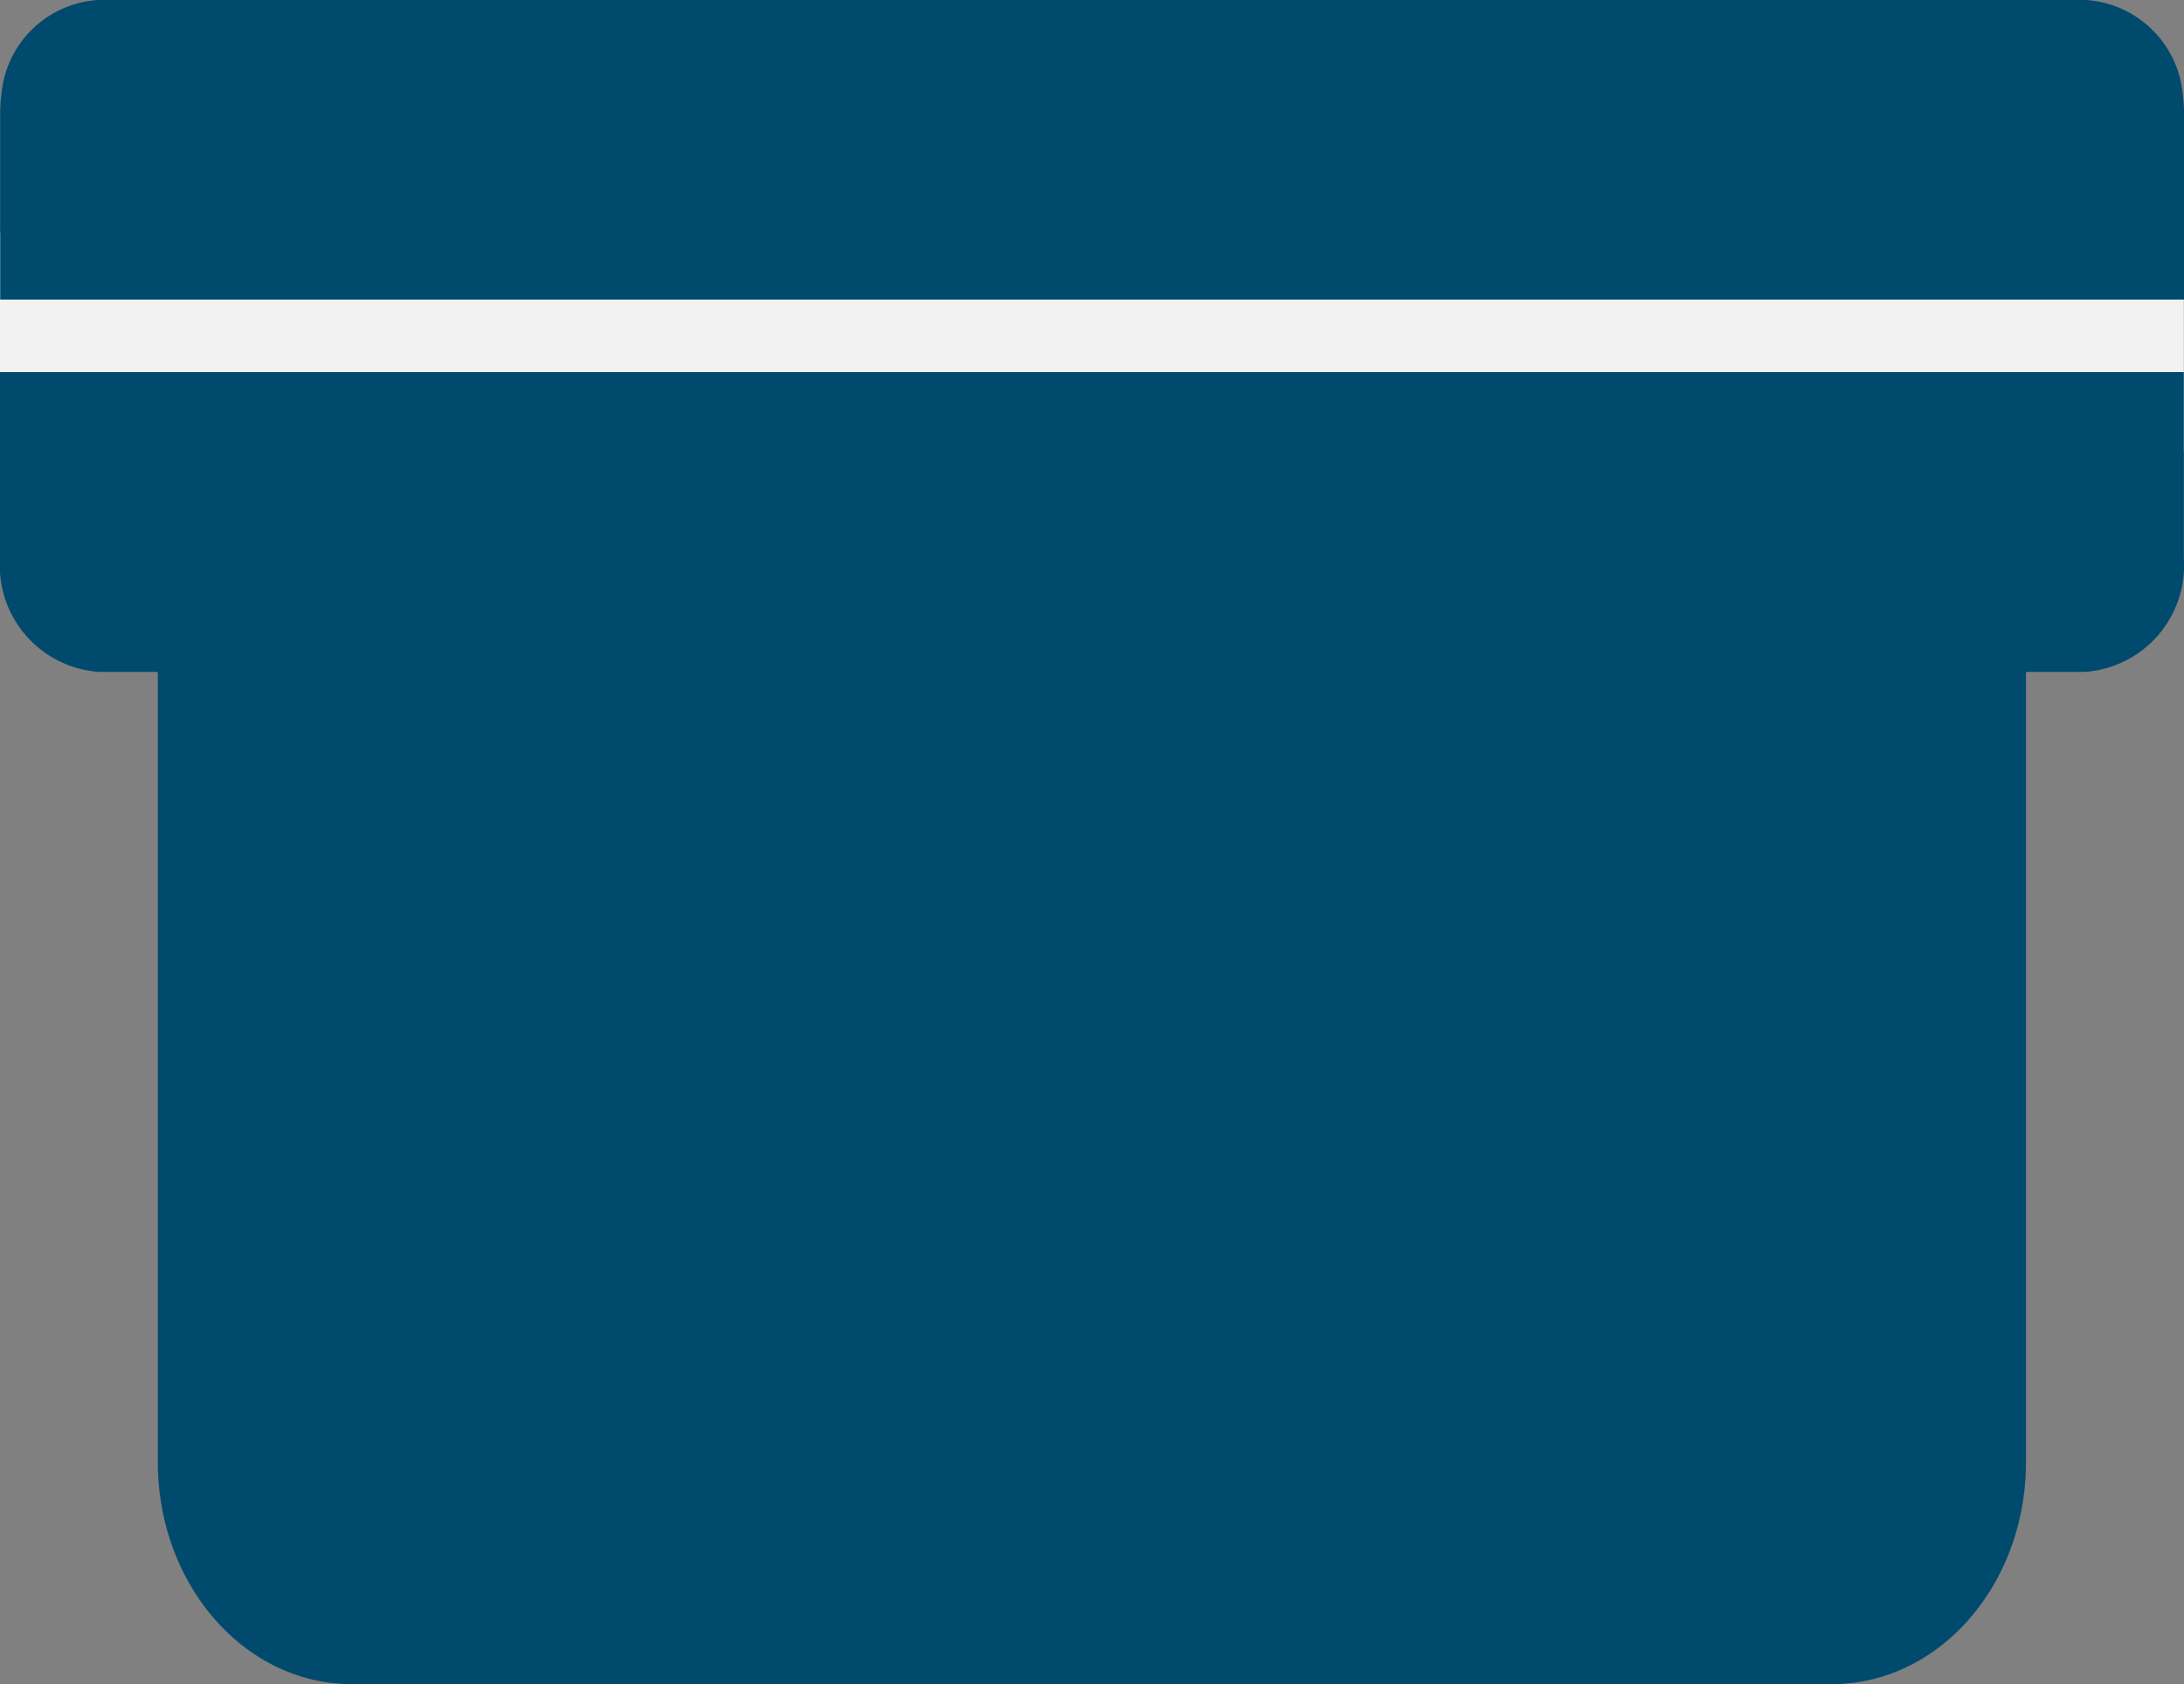 <svg xmlns="http://www.w3.org/2000/svg" width="47.104" height="36.329" viewBox="0 0 47.104 36.329">
  <rect x="0" y="0" width="47.104" height="36.329" fill="#808080" stroke="none"/>
  <g id="Group_14661" data-name="Group 14661" transform="translate(13924.986 5361.999)">
    <rect id="Rectangle_664" data-name="Rectangle 664" width="4.692" height="47.1" transform="translate(-13924.986 -5352.283) rotate(-90)" fill="#f2f2f2"/>
    <path id="Path_697" data-name="Path 697" d="M1619.976,2.149V3.418h-17.042c-2.648,0-4.793,1.872-4.793,4.178V39.527c0,2.311,2.145,4.183,4.793,4.183h17.042v1.269a2.3,2.3,0,0,0,2.447,2.135h4.02V.014h-4.02a2.3,2.3,0,0,0-2.447,2.135" transform="translate(-13925 -3727.529) rotate(-90)" fill="#004a6d"/>
    <path id="Path_698" data-name="Path 698" d="M1633.308,47.118V.018h4.022a3.076,3.076,0,0,1,.437.03,2.231,2.231,0,0,1,2.005,2.1v42.83a2.241,2.241,0,0,1-2.005,2.11,3.076,3.076,0,0,1-.437.03Z" transform="translate(-13925 -3722.228) rotate(-90)" fill="#004a6d"/>
  </g>
</svg>

